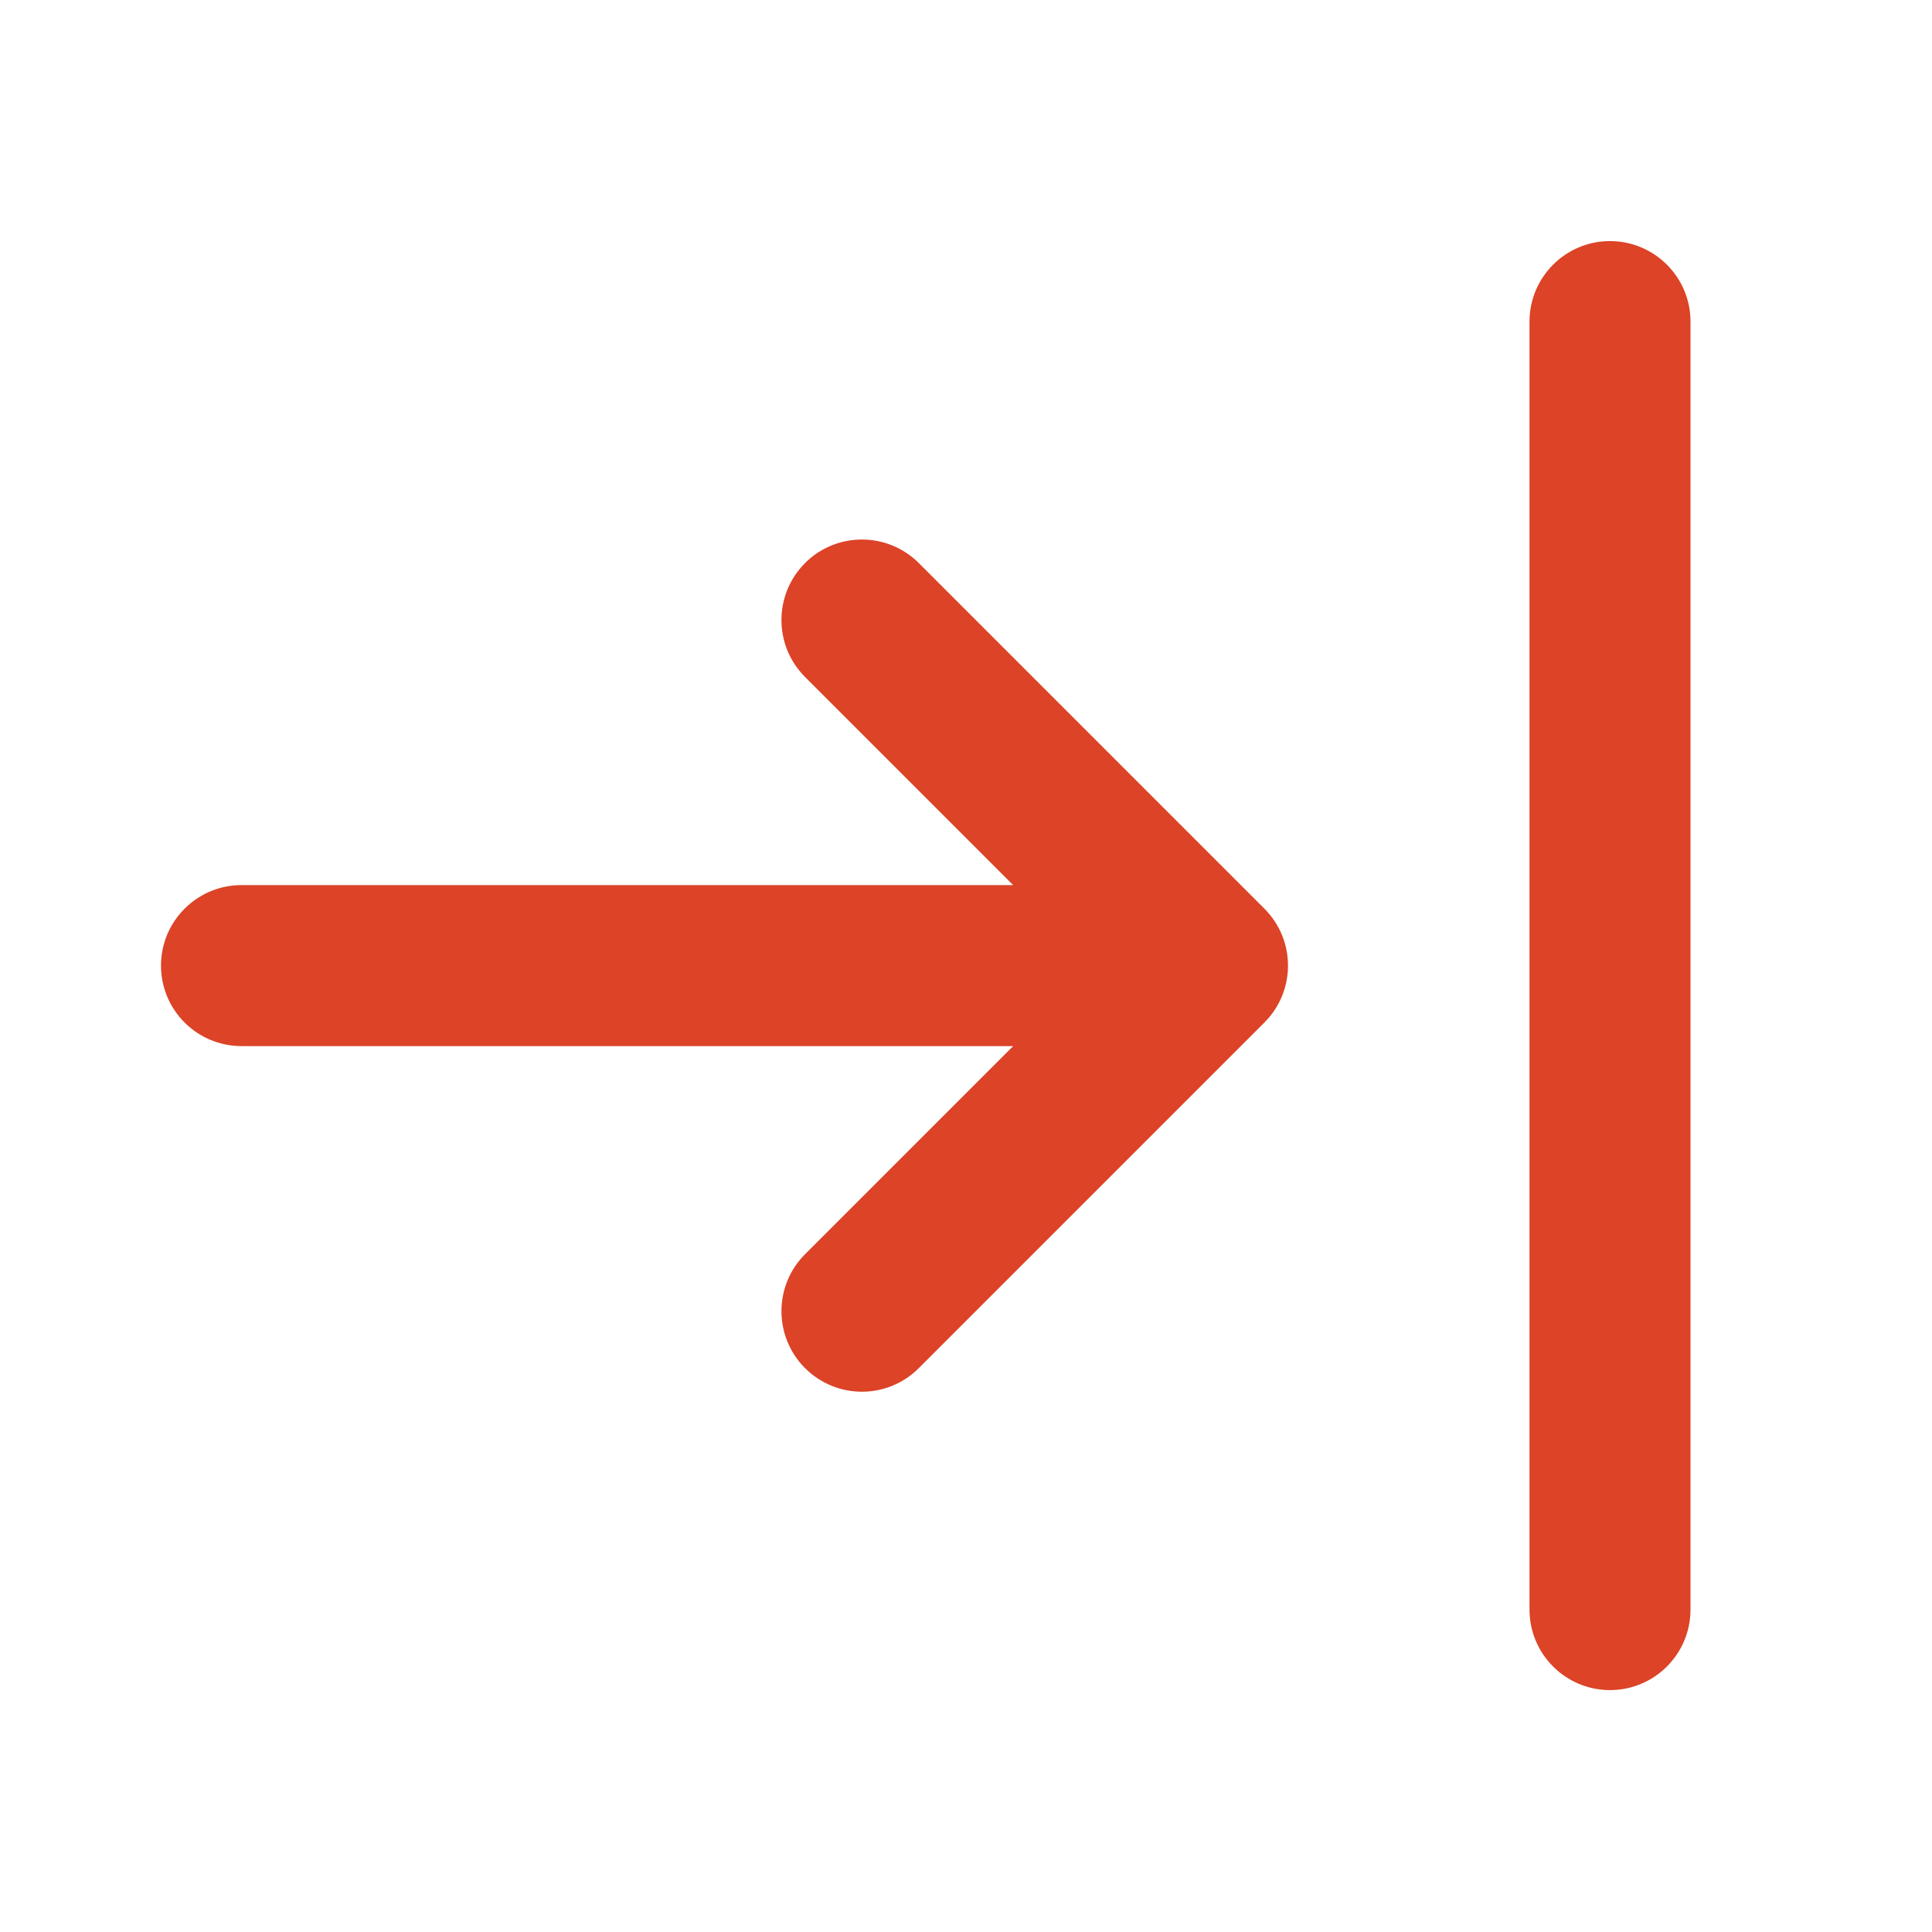 <svg width="24" height="24" viewBox="0 0 24 24" fill="none" xmlns="http://www.w3.org/2000/svg">
<path d="M10 8.409L12.586 10.995H3C2.966 10.995 2.931 10.997 2.898 11C2.394 11.052 2 11.477 2 11.995C2 12.547 2.448 12.995 3 12.995H12.586L10 15.581C9.61 15.971 9.61 16.605 10 16.995C10.391 17.386 11.024 17.386 11.414 16.995L15.707 12.702C15.895 12.515 16 12.26 16 11.995C16 11.73 15.895 11.476 15.707 11.288L11.414 6.995C11.366 6.946 11.313 6.904 11.257 6.867C10.869 6.611 10.342 6.653 10 6.995C9.61 7.386 9.61 8.019 10 8.409Z" fill="#DC4327"/>
<path d="M20 20.995C19.448 20.995 19 20.547 19 19.995V3.995C19 3.443 19.448 2.995 20 2.995C20.552 2.995 21 3.443 21 3.995V19.995C21 20.547 20.552 20.995 20 20.995Z" fill="#DC4327"/>
</svg>

